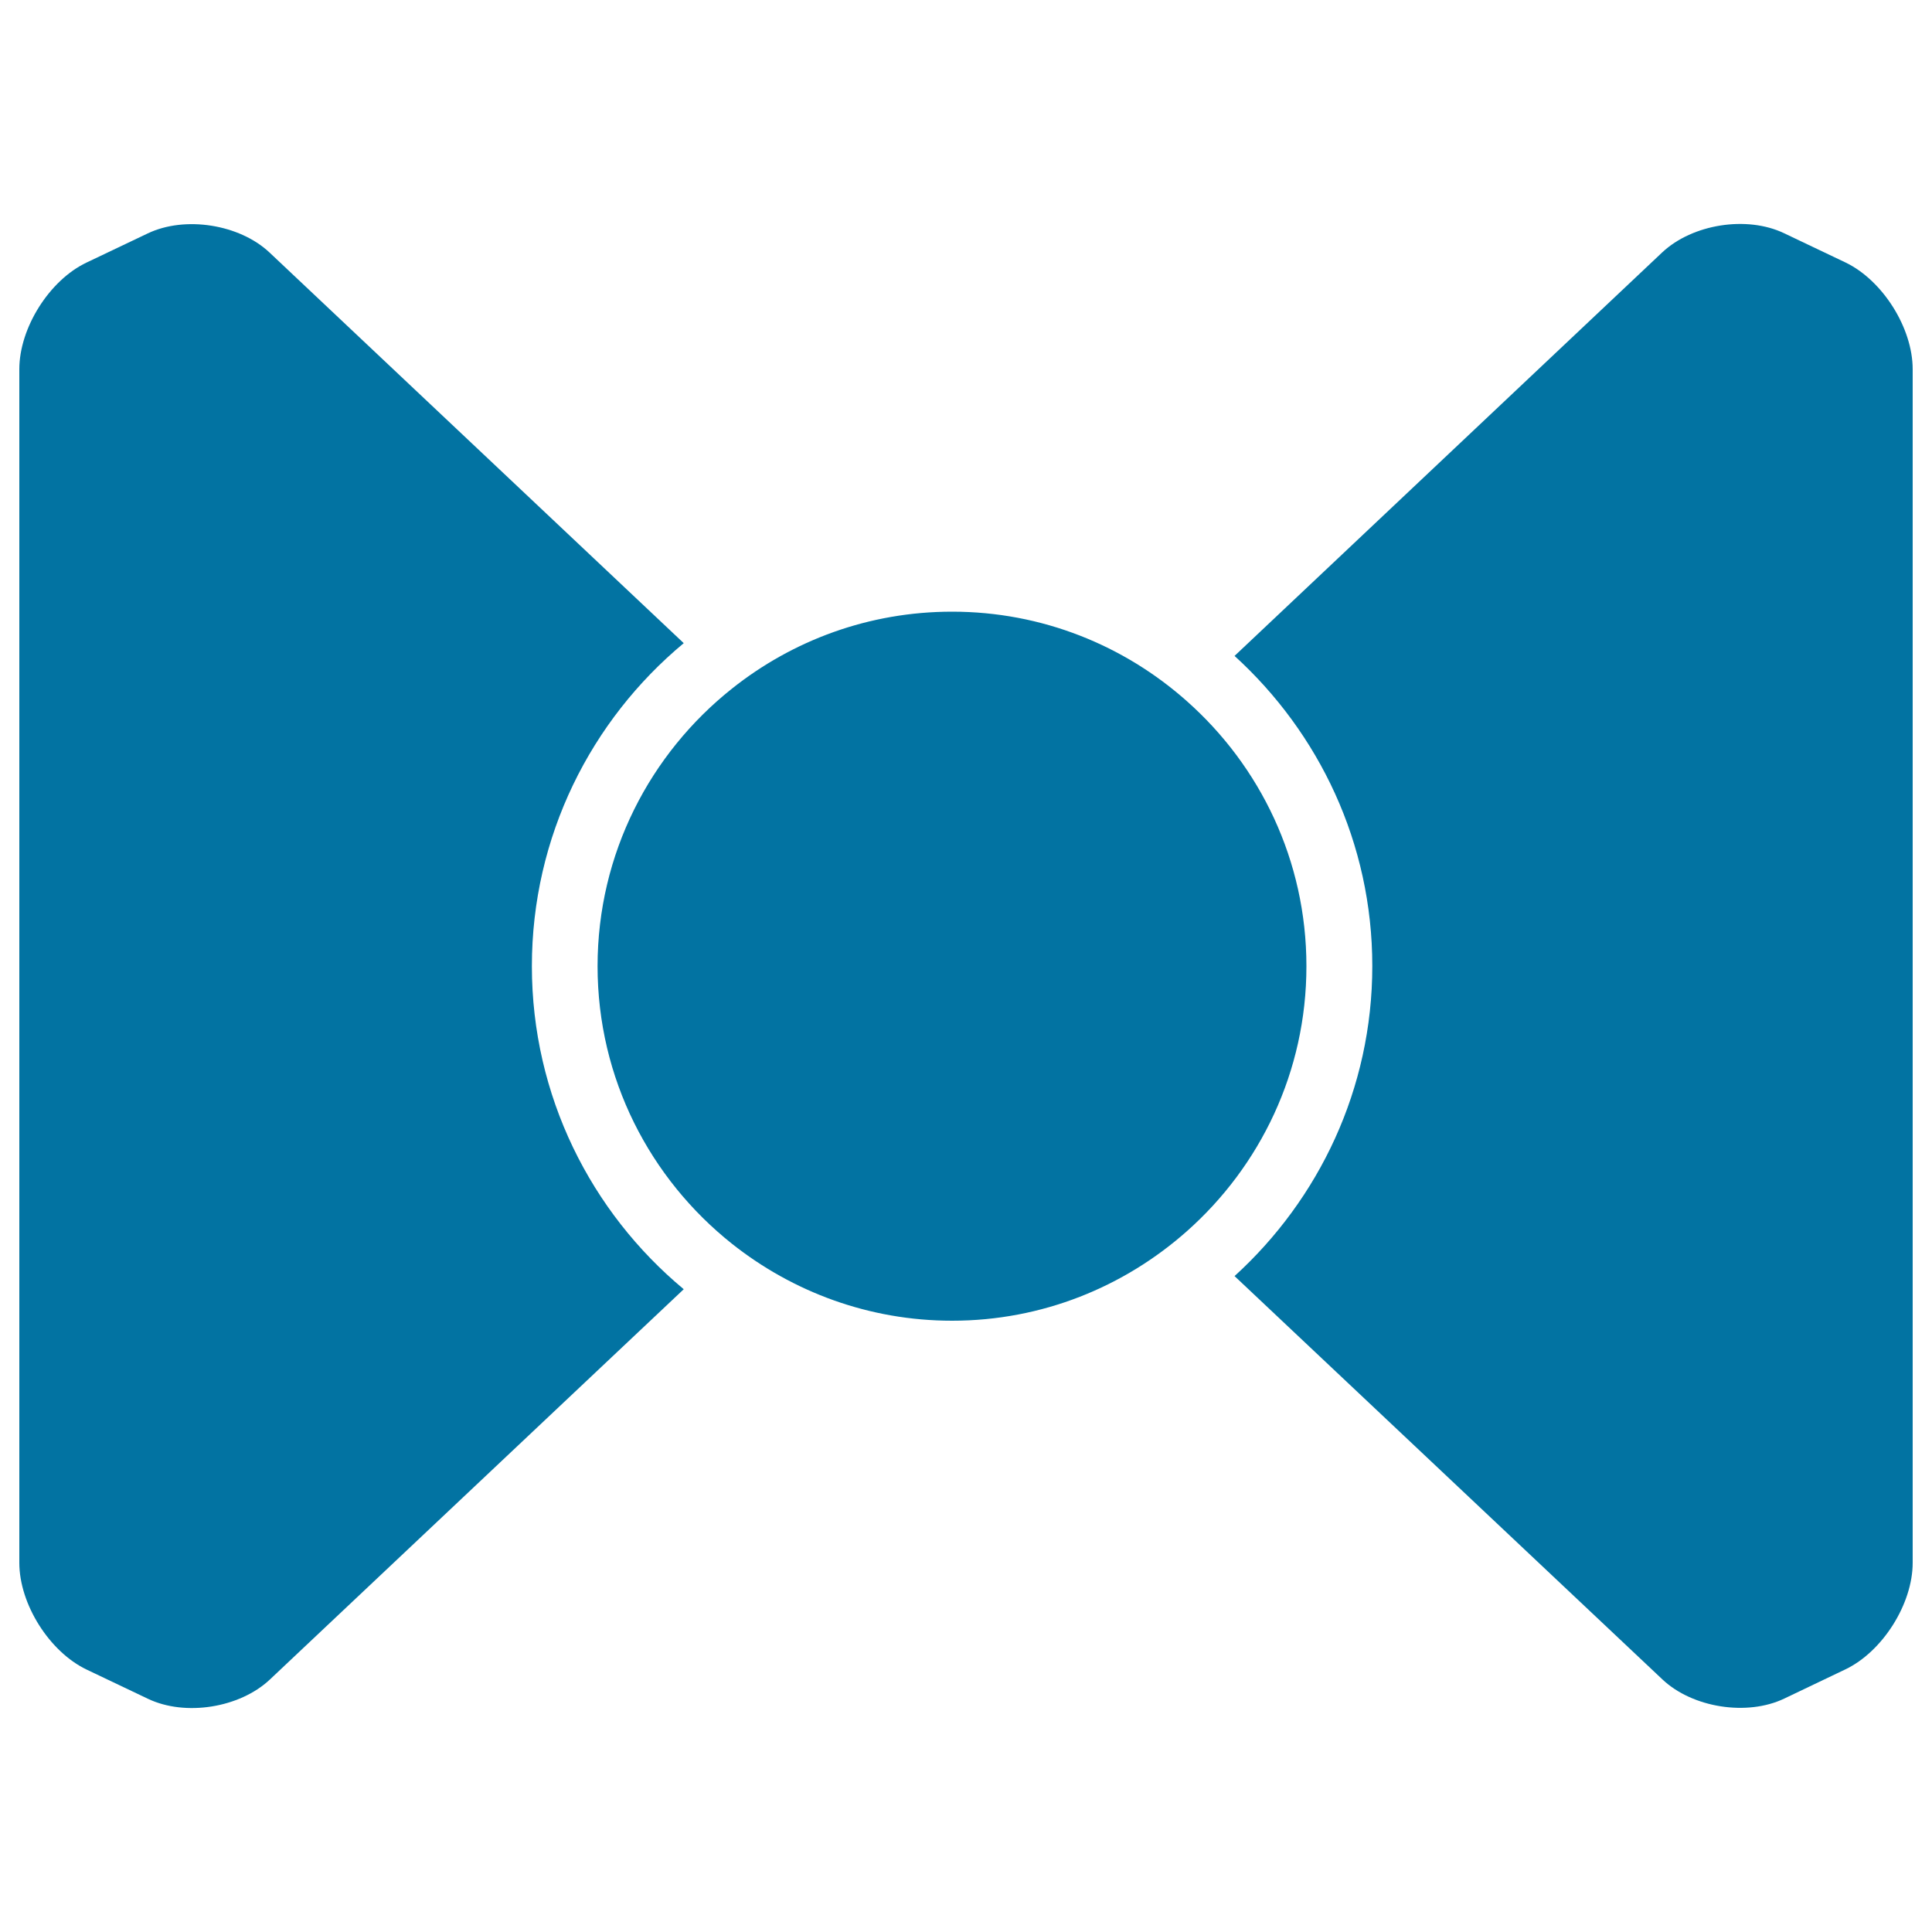 <svg xmlns="http://www.w3.org/2000/svg" viewBox="0 0 1000 1000" style="fill:#0273a2">
<title>Bow Black Silhouette SVG icon</title>
<g><g><path d="M44.9,864.2l31.7,15.1c19.3,9.2,47.4,4.7,63-9.9l214.3-202.1c-48-39.9-78.6-100.1-78.6-167.2c0-67.2,30.6-127.3,78.6-167.2L139.5,130.7c-15.5-14.6-43.7-19.1-63-9.9l-31.7,15.1C25.6,145,10,169.7,10,191.1V500v308.9C10,830.3,25.6,855,44.9,864.2z"/><path d="M955.1,135.8l-31.7-15.1c-19.3-9.2-47.4-4.7-63,9.9L639,339.5c43.7,39.8,71.3,96.9,71.3,160.5c0,63.6-27.6,120.7-71.3,160.5l221.5,208.8c15.5,14.6,43.7,19.1,63,9.9l31.6-15.1c19.3-9.2,34.9-33.9,34.9-55.2V500V191.1C990,169.7,974.4,145,955.1,135.8z"/><path d="M492.8,316.6c-43.1,0-82.6,14.9-113.9,39.8c-42.3,33.6-69.6,85.4-69.6,143.7c0,58.2,27.2,110,69.6,143.7c31.3,24.8,70.8,39.8,113.9,39.8c46.7,0,89.1-17.6,121.5-46.3c37.9-33.6,61.9-82.5,61.9-137.2c0-54.7-24-103.6-61.9-137.2C581.9,334.1,539.4,316.6,492.8,316.6z"/></g></g>
</svg>